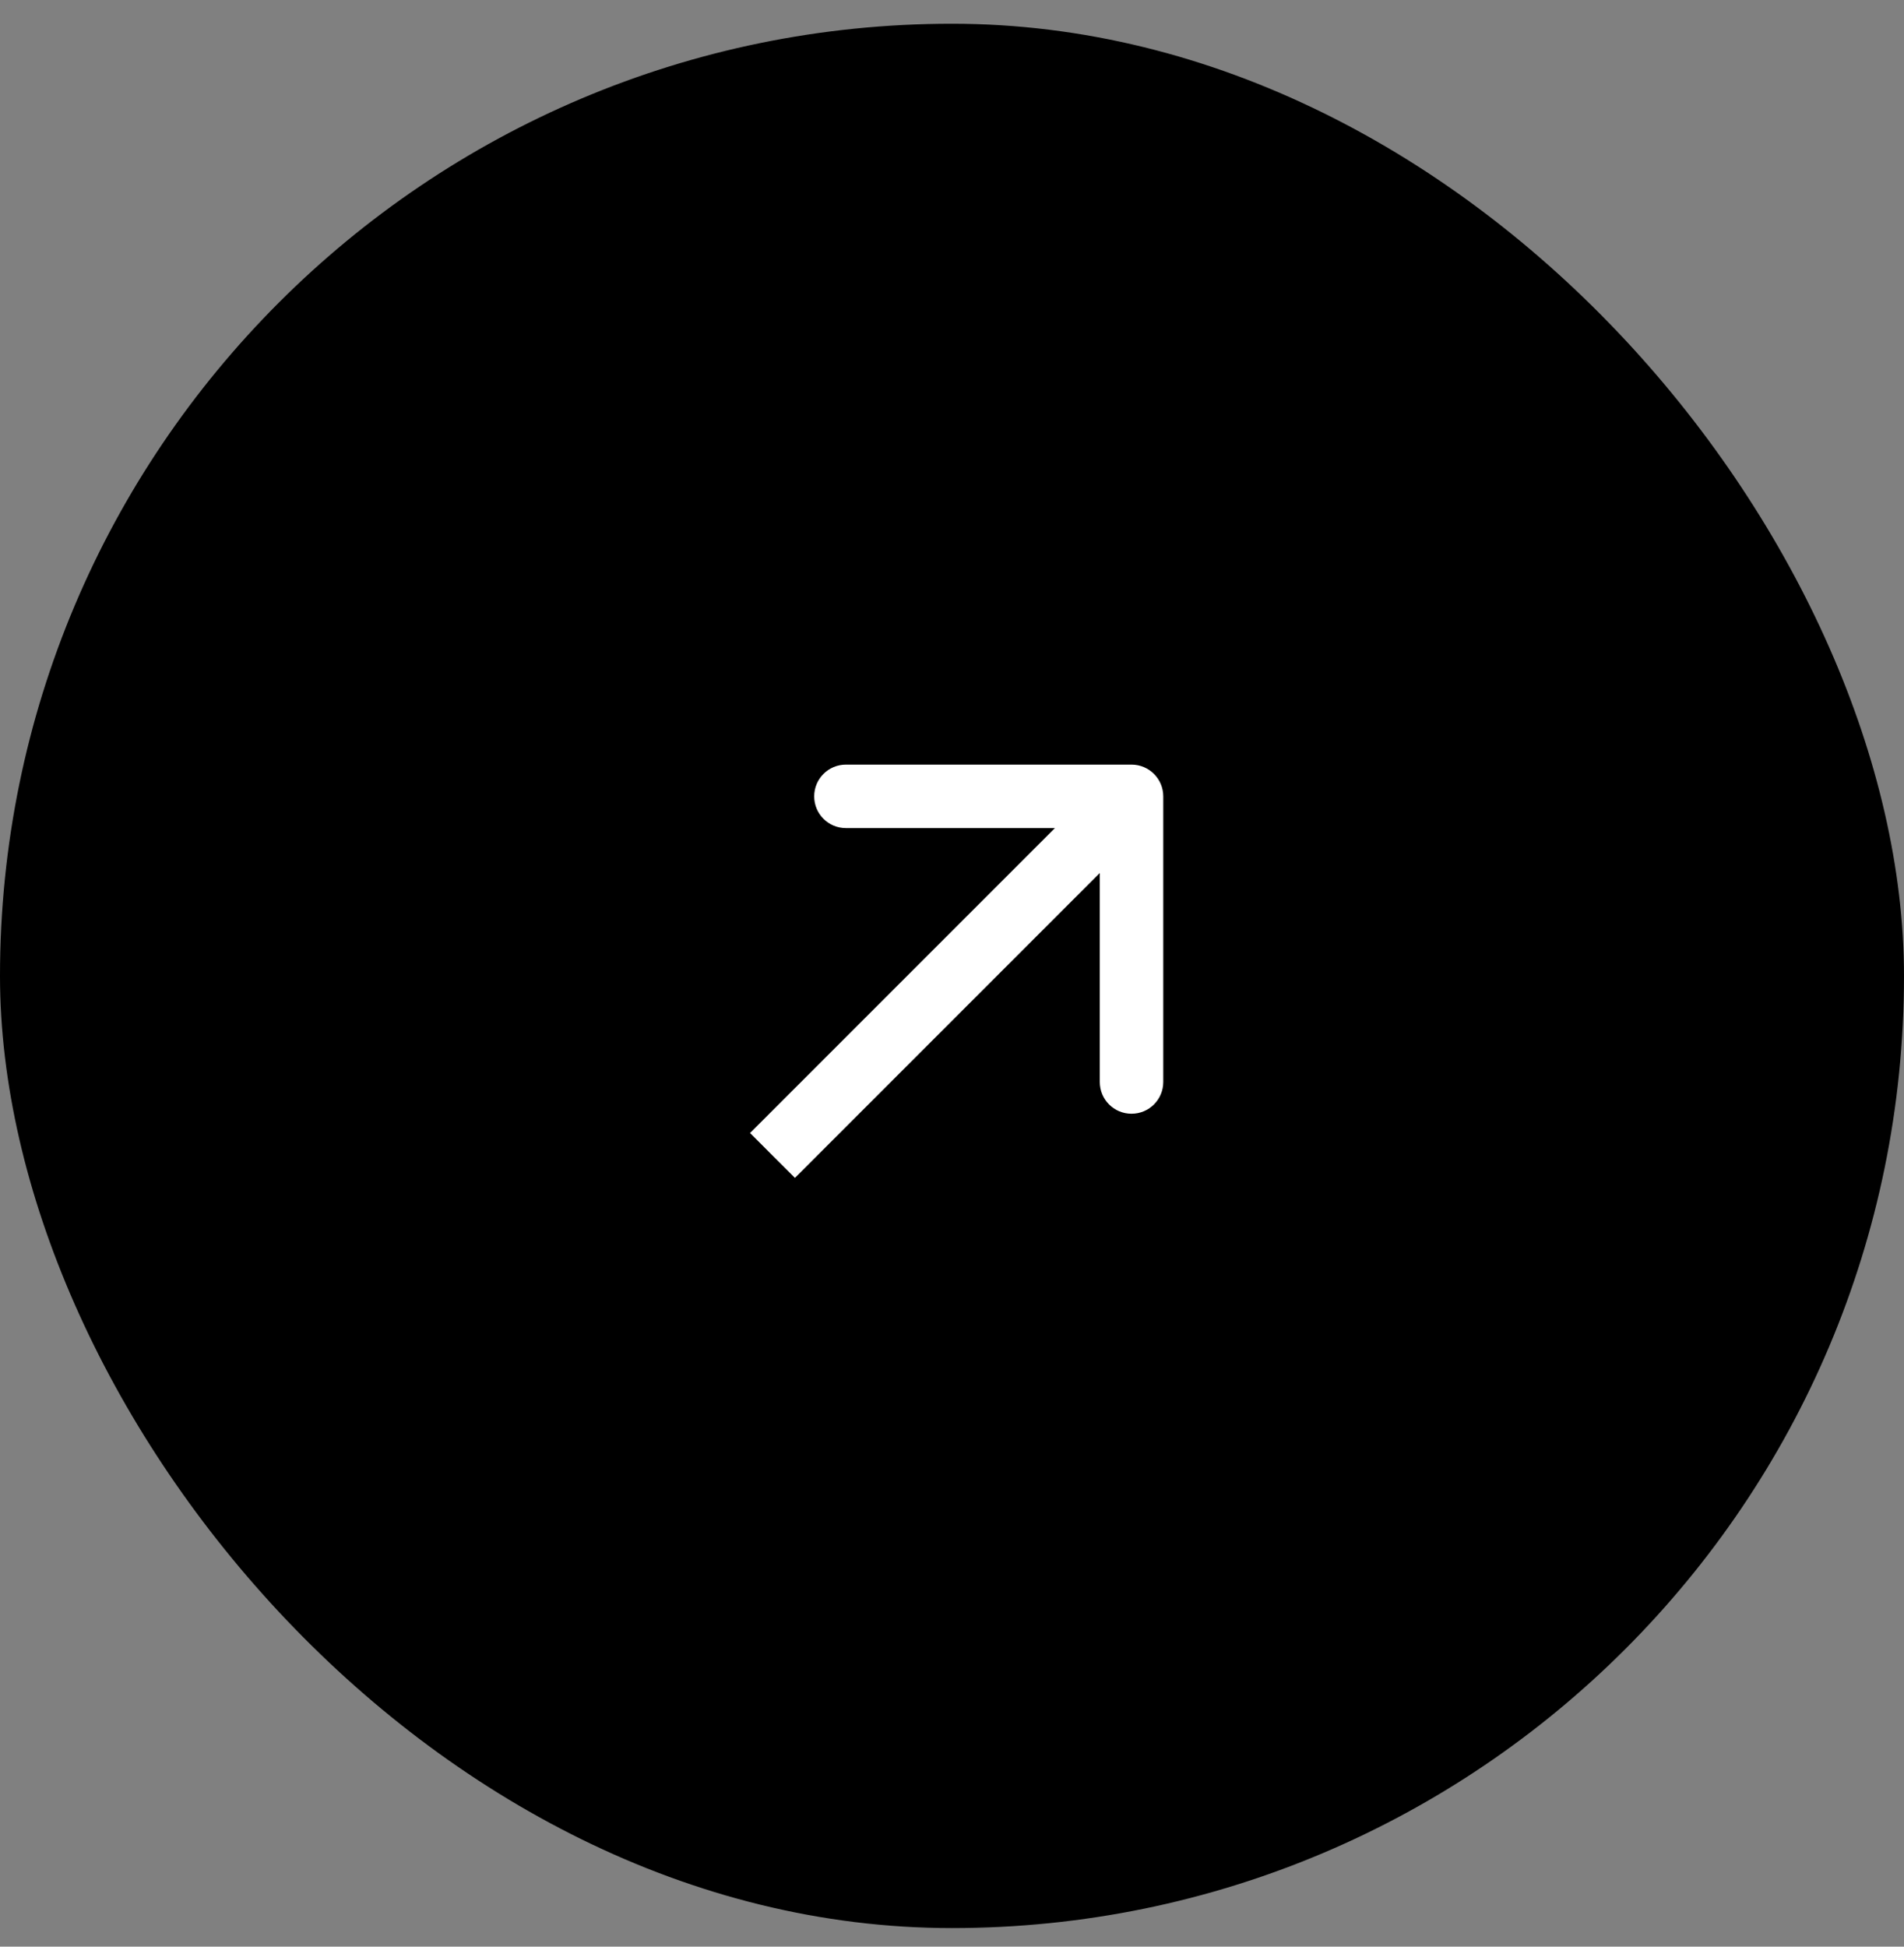 <svg width="45" height="46" viewBox="0 0 45 46" fill="none" xmlns="http://www.w3.org/2000/svg">
<rect x="0" y="0" width="45" height="46" fill="#808080" stroke="none"/>
<rect y="0.561" width="45" height="45" rx="22.5" fill="black"/>
<path d="M27.493 18.818C27.493 18.404 27.157 18.068 26.743 18.068H19.993C19.578 18.068 19.243 18.404 19.243 18.818C19.243 19.233 19.578 19.568 19.993 19.568H25.993V25.568C25.993 25.983 26.328 26.318 26.743 26.318C27.157 26.318 27.493 25.983 27.493 25.568V18.818ZM18.257 27.304L18.788 27.834L27.273 19.349L26.743 18.818L26.212 18.288L17.727 26.773L18.257 27.304Z" fill="white"/>
</svg>
